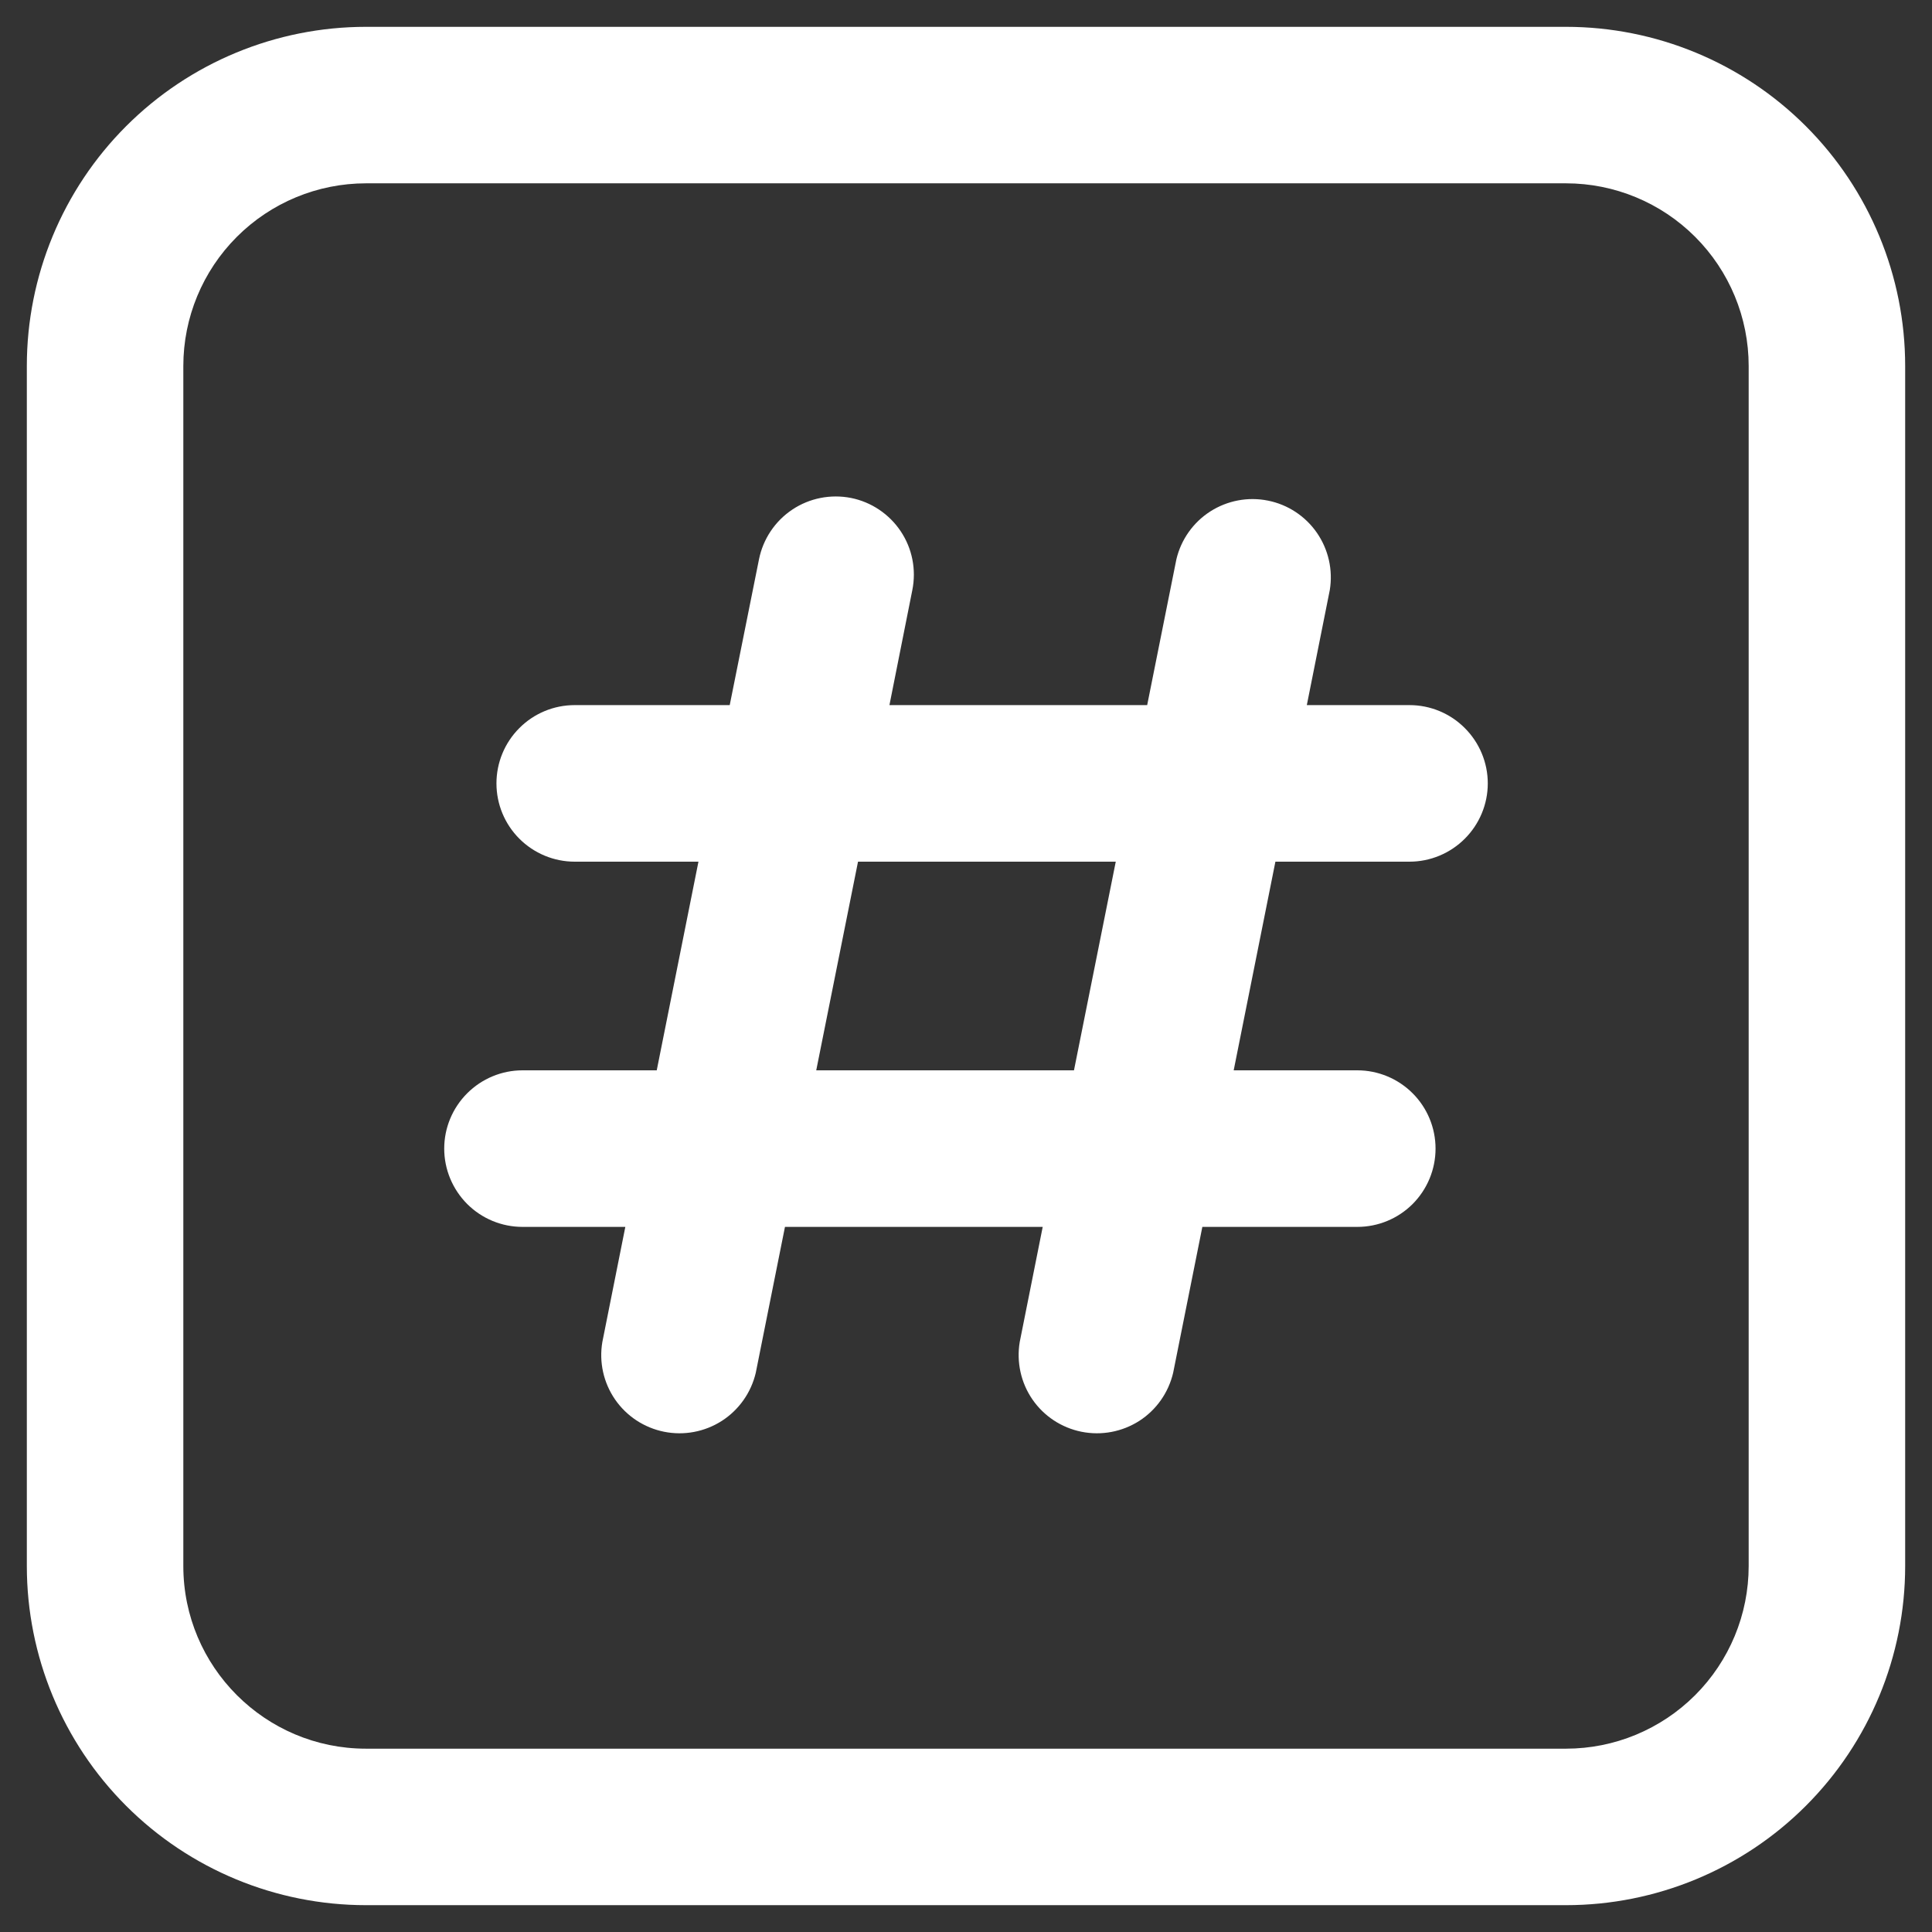 <svg width="27" height="27" viewBox="0 0 27 27" fill="none" xmlns="http://www.w3.org/2000/svg">
<rect x="0" y="0" width="27" height="27" fill="#333333" stroke="none"/>
<path d="M11.893 6.959C12.177 7.016 12.427 7.184 12.588 7.425C12.749 7.666 12.807 7.961 12.75 8.246L12.43 9.854H16.032L16.44 7.817C16.505 7.541 16.675 7.301 16.913 7.148C17.152 6.995 17.441 6.94 17.719 6.996C17.997 7.051 18.243 7.213 18.404 7.446C18.565 7.679 18.63 7.966 18.584 8.246L18.263 9.854H19.698C19.988 9.854 20.266 9.969 20.471 10.175C20.676 10.38 20.792 10.658 20.792 10.948C20.792 11.238 20.676 11.516 20.471 11.721C20.266 11.926 19.988 12.042 19.698 12.042H17.824L17.241 14.958H18.969C19.259 14.958 19.537 15.074 19.742 15.279C19.947 15.484 20.062 15.762 20.062 16.052C20.062 16.342 19.947 16.62 19.742 16.826C19.537 17.031 19.259 17.146 18.969 17.146H16.803L16.395 19.185C16.33 19.462 16.161 19.703 15.922 19.857C15.683 20.01 15.393 20.065 15.114 20.009C14.835 19.953 14.589 19.791 14.428 19.557C14.267 19.323 14.204 19.035 14.251 18.754L14.572 17.146H10.97L10.562 19.185C10.497 19.462 10.327 19.703 10.088 19.857C9.849 20.01 9.56 20.065 9.281 20.009C9.002 19.953 8.756 19.791 8.595 19.557C8.434 19.323 8.37 19.035 8.418 18.754L8.739 17.146H7.302C7.012 17.146 6.734 17.031 6.529 16.826C6.324 16.62 6.208 16.342 6.208 16.052C6.208 15.762 6.324 15.484 6.529 15.279C6.734 15.074 7.012 14.958 7.302 14.958H9.178L9.761 12.042H8.031C7.741 12.042 7.463 11.926 7.258 11.721C7.053 11.516 6.938 11.238 6.938 10.948C6.938 10.658 7.053 10.38 7.258 10.175C7.463 9.969 7.741 9.854 8.031 9.854H10.198L10.607 7.817C10.664 7.533 10.831 7.283 11.072 7.122C11.313 6.961 11.609 6.903 11.893 6.959ZM11.407 14.958H15.009L15.593 12.042H11.991L11.407 14.958ZM0.375 5.115C0.375 3.858 0.874 2.652 1.763 1.763C2.652 0.874 3.858 0.375 5.115 0.375H21.885C23.142 0.375 24.348 0.874 25.237 1.763C26.126 2.652 26.625 3.858 26.625 5.115V21.885C26.625 23.142 26.126 24.348 25.237 25.237C24.348 26.126 23.142 26.625 21.885 26.625H5.115C3.858 26.625 2.652 26.126 1.763 25.237C0.874 24.348 0.375 23.142 0.375 21.885V5.115ZM5.115 2.562C4.438 2.562 3.789 2.831 3.31 3.31C2.831 3.789 2.562 4.438 2.562 5.115V21.885C2.562 23.294 3.706 24.438 5.115 24.438H21.885C22.562 24.438 23.211 24.169 23.69 23.69C24.169 23.211 24.438 22.562 24.438 21.885V5.115C24.438 4.438 24.169 3.789 23.69 3.31C23.211 2.831 22.562 2.562 21.885 2.562H5.115Z" fill="white"/>
</svg>
